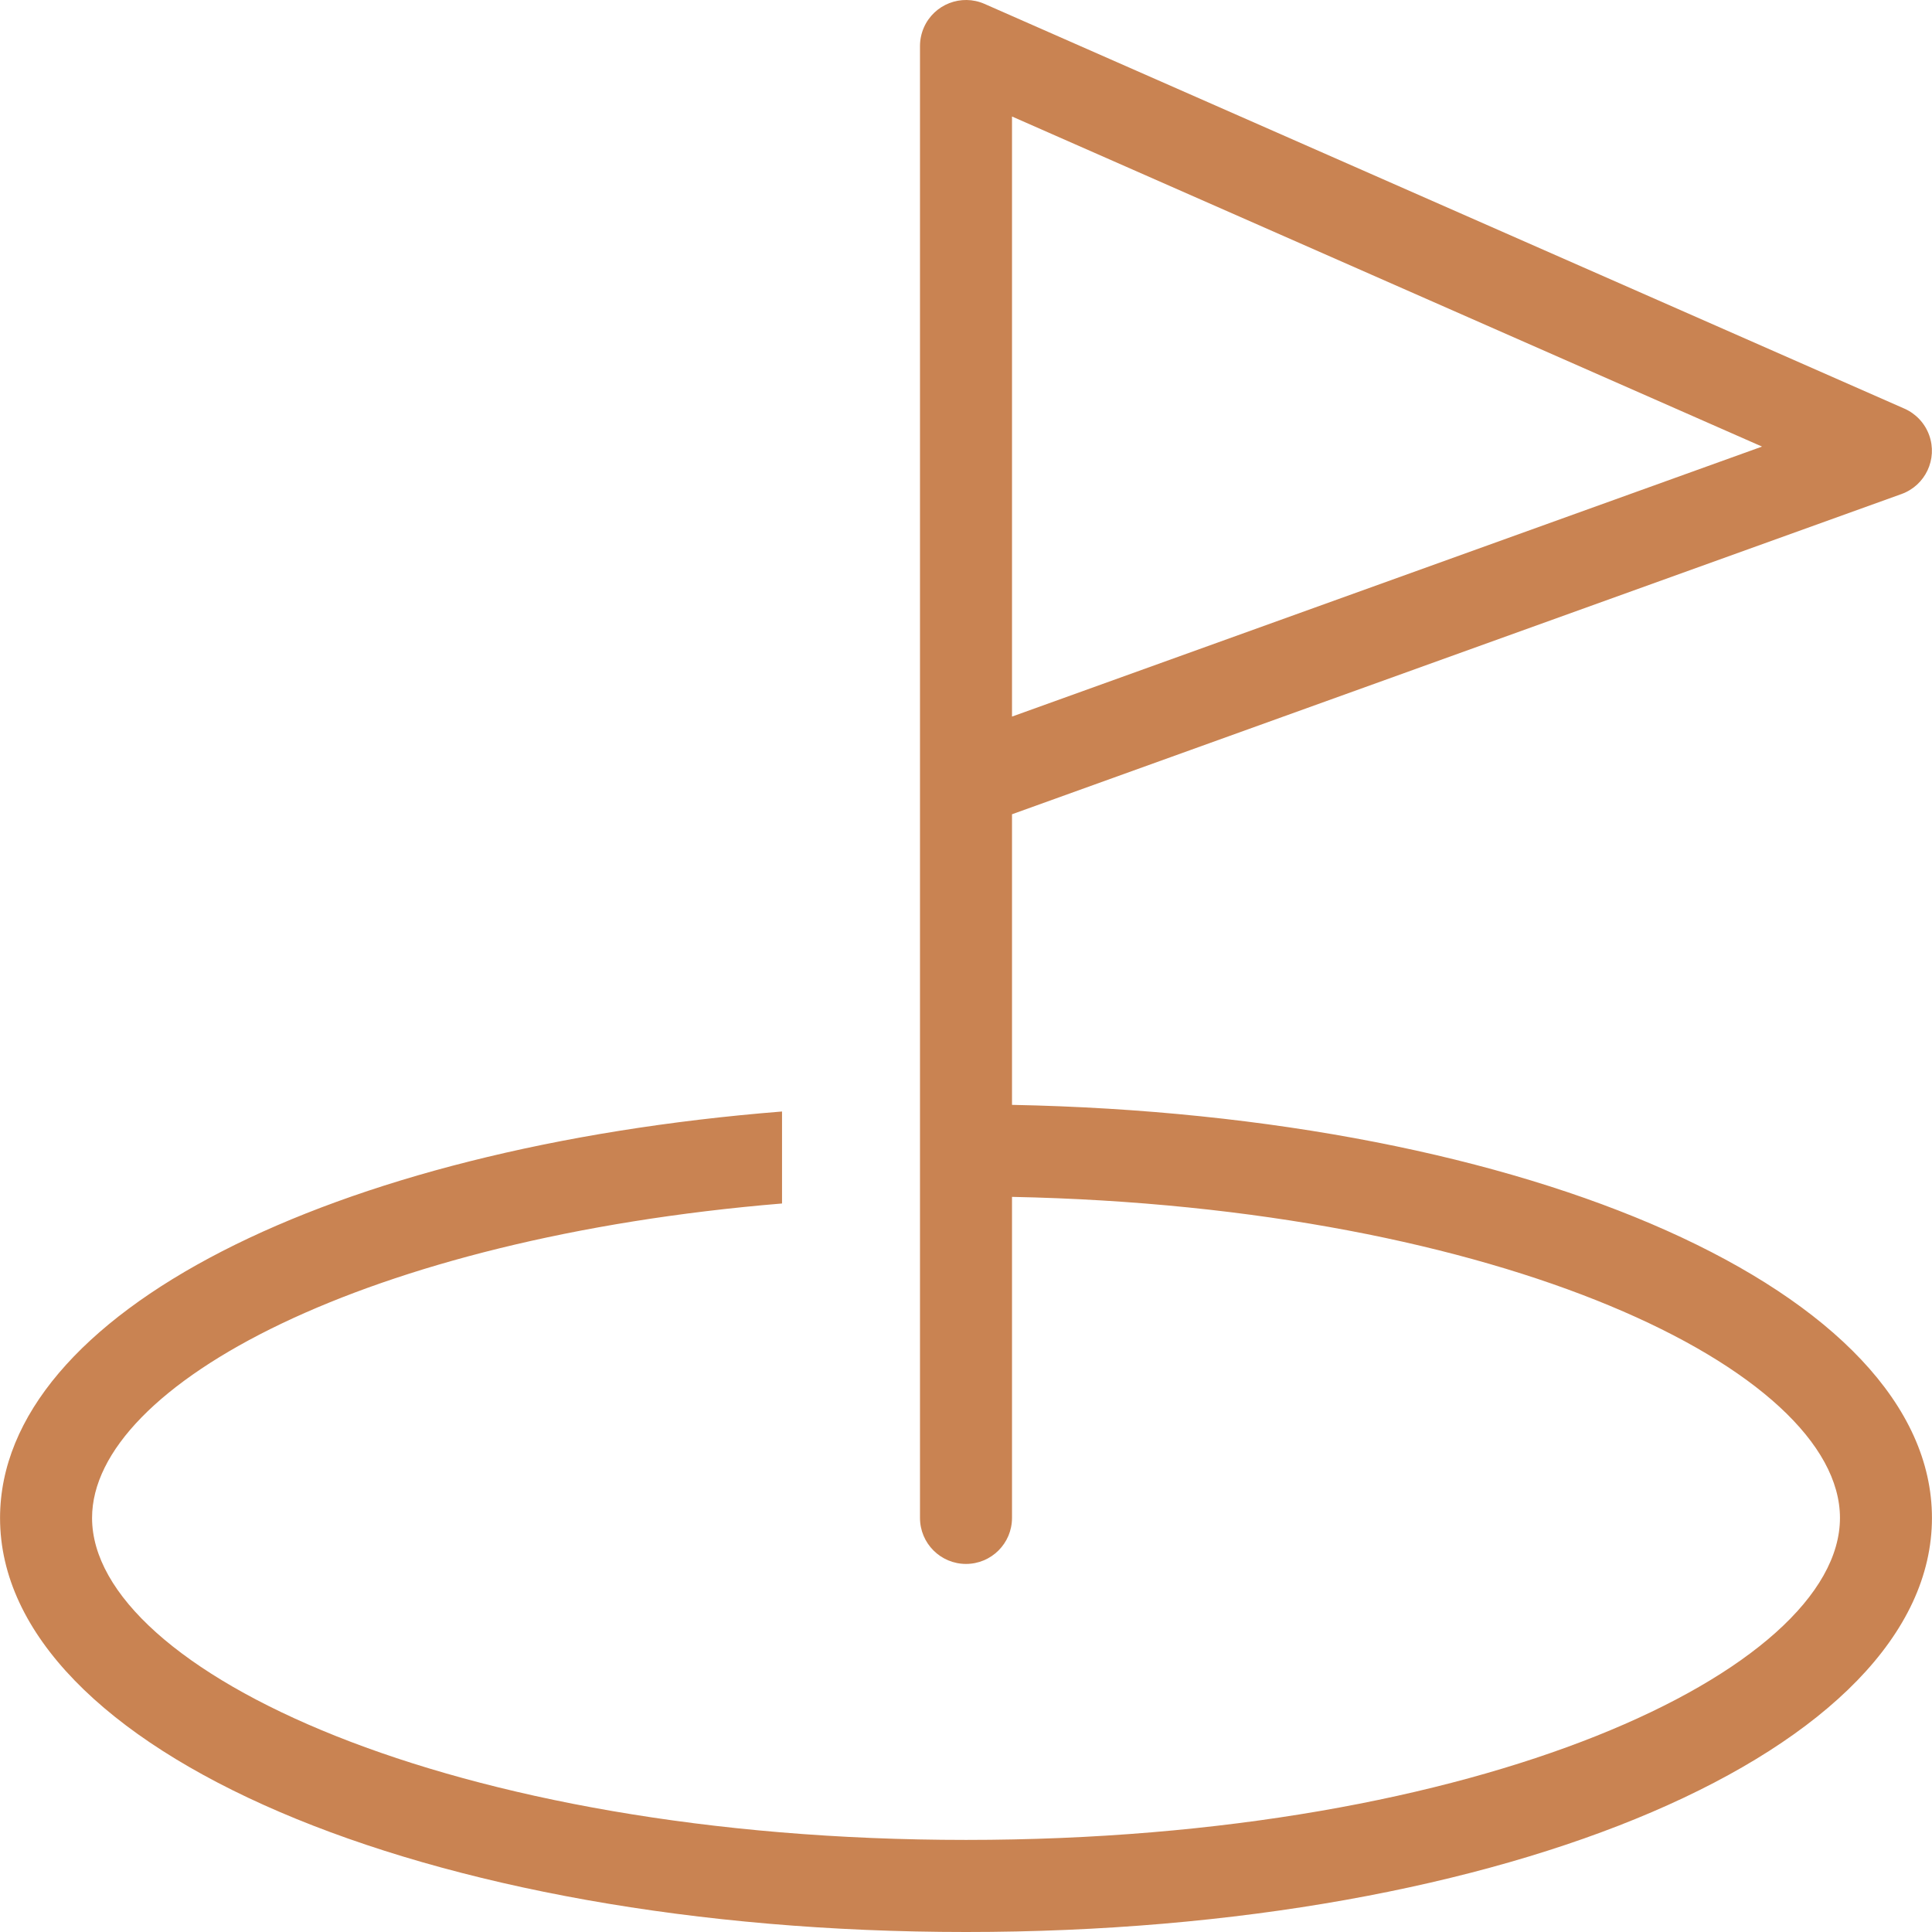 <?xml version="1.0" encoding="UTF-8"?>
<svg xmlns="http://www.w3.org/2000/svg" version="1.1" viewBox="0 0 80 80">
  <defs>
    <style>
      .cls-1 {
        fill: #c98352;
      }
    </style>
  </defs>
  <!-- Generator: Adobe Illustrator 28.6.0, SVG Export Plug-In . SVG Version: 1.2.0 Build 709)  -->
  <g>
    <g id="Layer_1">
      <path class="cls-1" d="M41.905,45.751v-12.034l36.832-13.26c.99-.357,1.503-1.448,1.146-2.438-.177-.491-.547-.887-1.024-1.098L40.766.161c-.963-.423-2.087.015-2.51.978-.106.242-.161.503-.161.766v60.949c0,1.052.853,1.905,1.905,1.905s1.905-.853,1.905-1.905v-13.294c20.292.408,34.284,7.181,34.284,13.294,0,6.304-14.856,13.333-36.188,13.333S3.812,69.159,3.812,62.854c0-5.523,11.405-11.599,28.57-13.02v-3.809C13.716,47.511.002,54.367.002,62.858.002,72.469,17.571,80,40,80s39.998-7.535,39.998-17.146c0-9.337-16.589-16.685-38.093-17.104h0ZM41.905,4.824l31.057,13.668-31.057,11.18V4.824Z"/>
    </g>
  </g>
</svg>